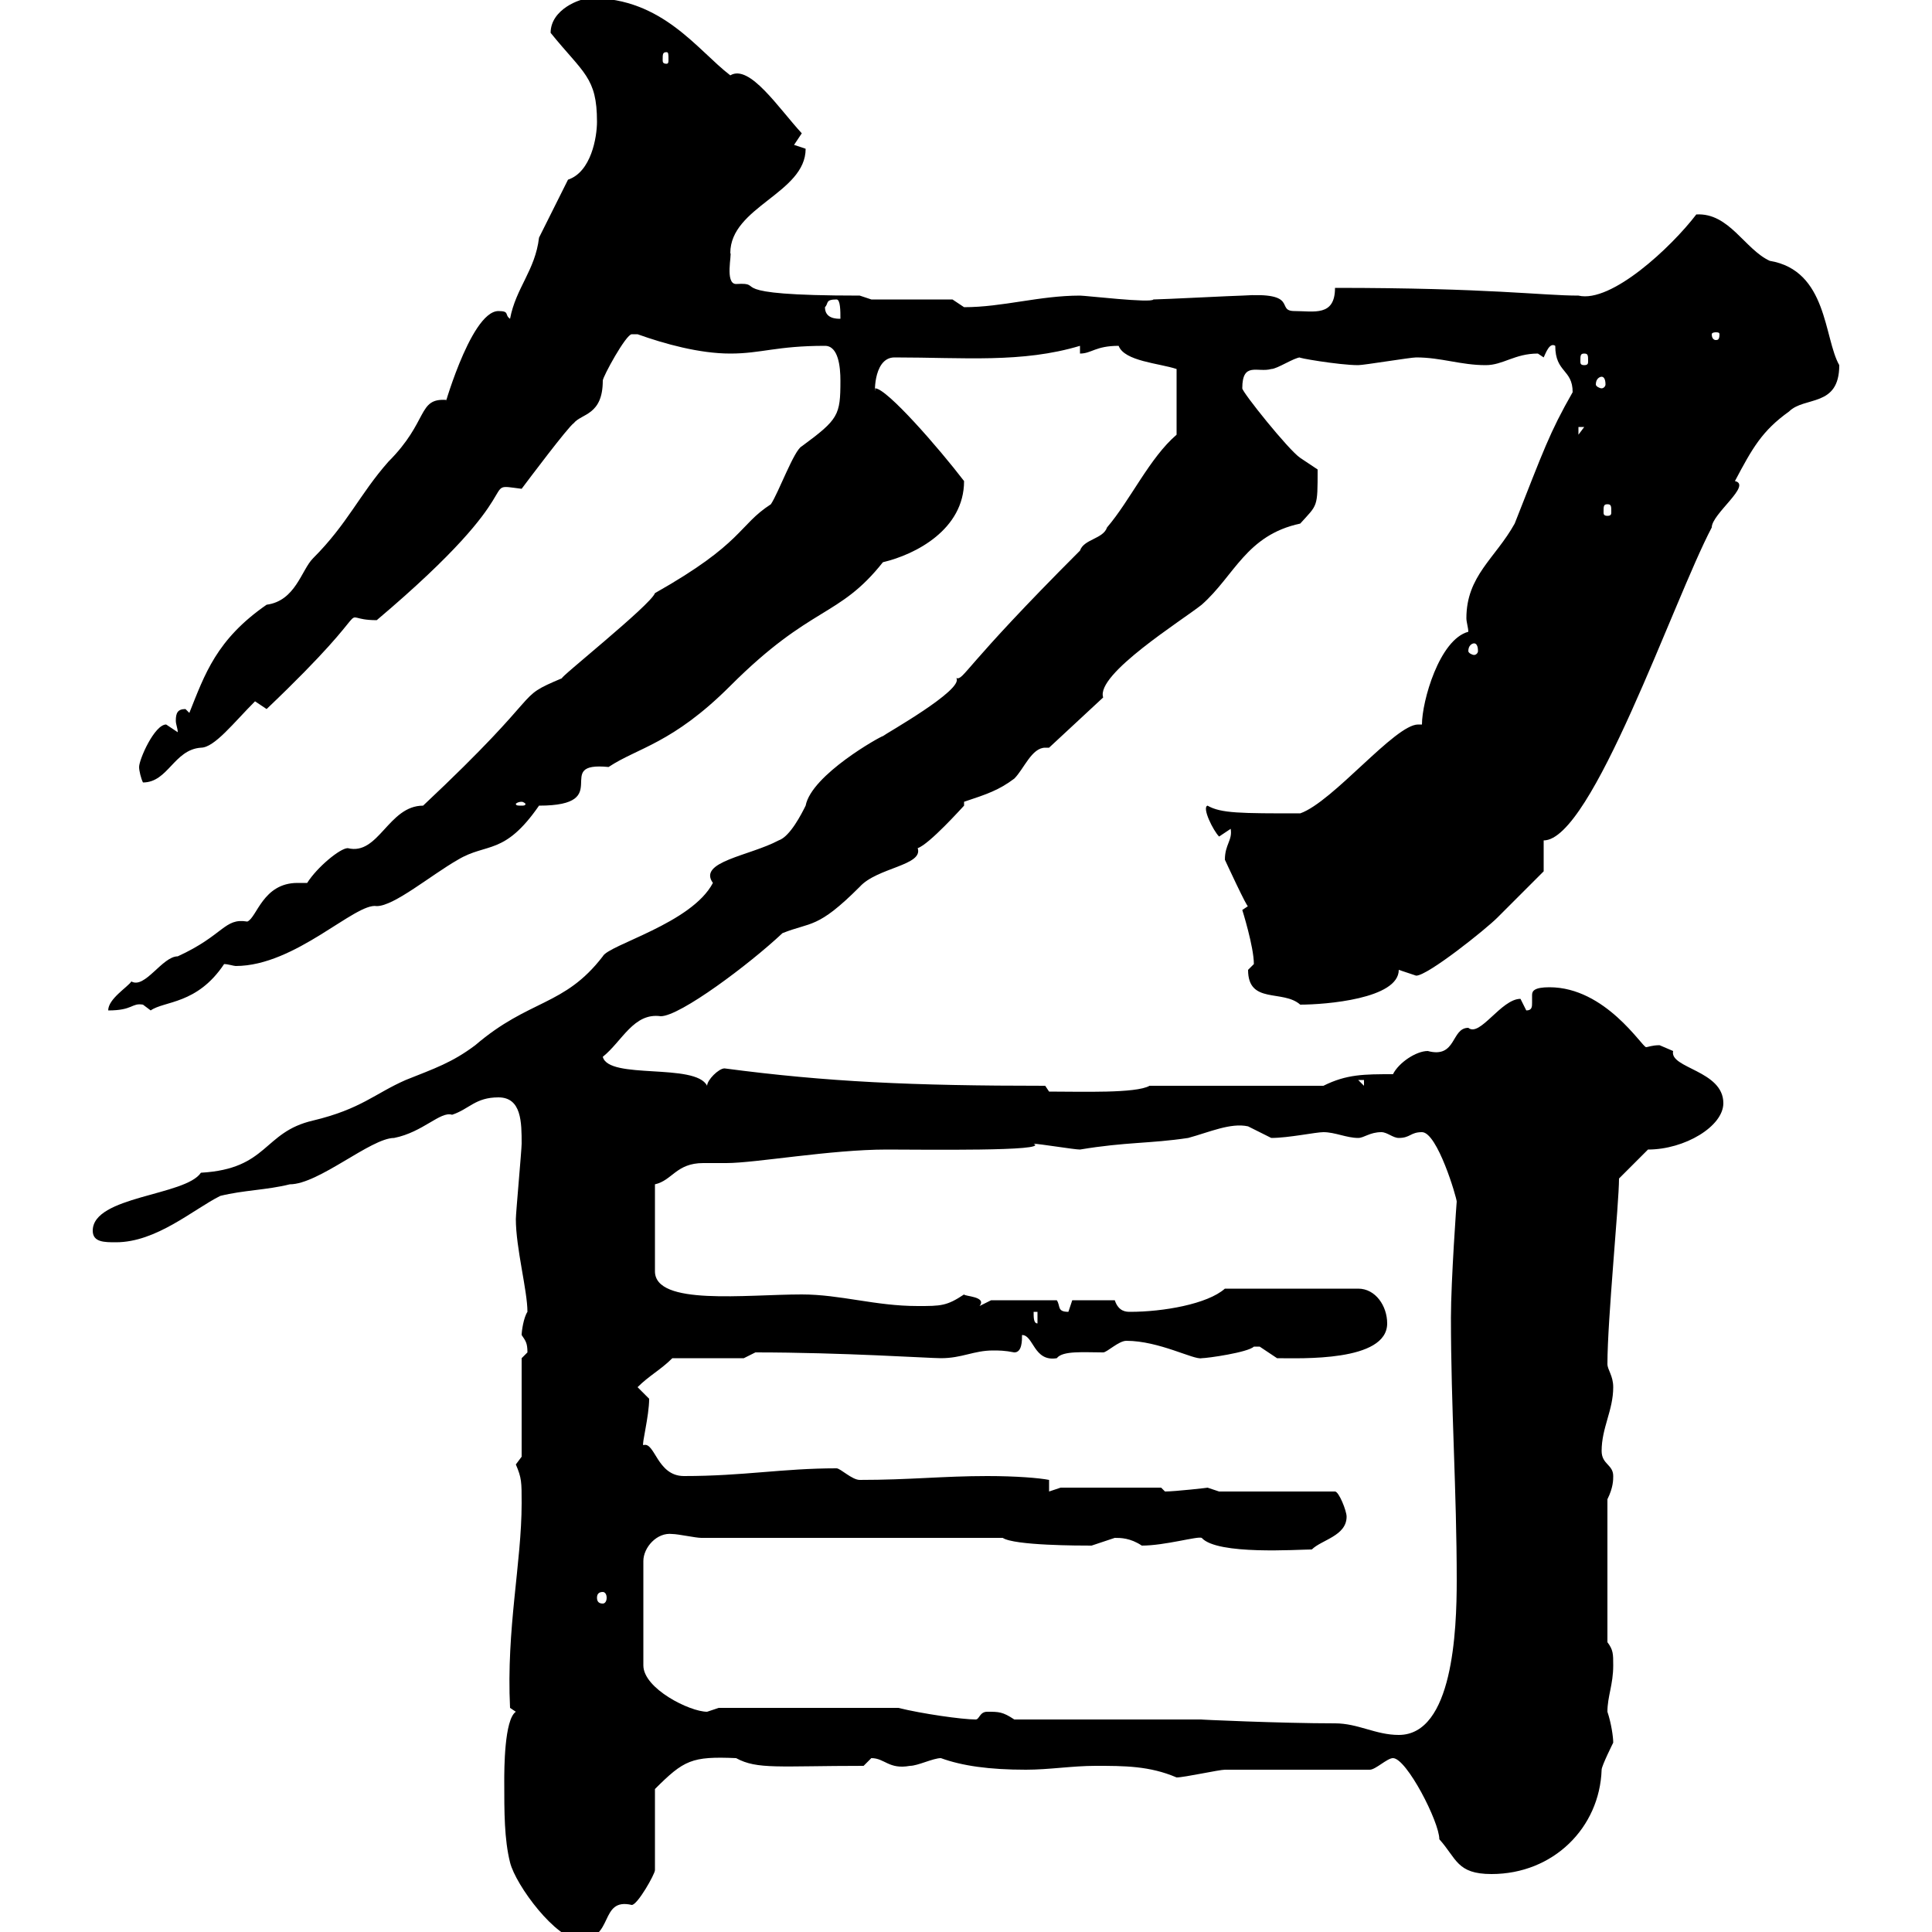 <svg xmlns="http://www.w3.org/2000/svg" xmlns:xlink="http://www.w3.org/1999/xlink" width="300" height="300"><path d="M78.30 276.60C78.30 281.40 78.30 285.60 79.20 289.20C80.10 292.80 86.40 301.20 90 301.20C95.40 301.20 93 294.60 98.10 295.80C99 295.80 101.70 291 101.70 290.40L101.70 277.80C106.20 273.30 107.40 272.70 114.30 273C117.60 274.80 120.90 274.20 134.10 274.20C134.10 274.20 135.30 273 135.30 273C137.40 273 138 274.80 141.30 274.20C142.50 274.20 144.90 273 146.10 273C149.40 274.20 153.60 274.80 159.30 274.80C162.90 274.80 166.50 274.20 170.10 274.20C174.60 274.20 178.50 274.20 182.70 276C183.90 276 189.30 274.80 190.20 274.80C193.80 274.80 209.10 274.80 212.70 274.80C213.60 274.80 215.40 273 216.30 273C218.40 273 223.50 282.90 223.50 285.60C226.20 288.60 226.20 291 231.60 291C241.20 291 248.40 283.80 248.70 274.80C248.70 274.20 250.50 270.60 250.50 270.60C250.50 269.70 250.20 267.60 249.60 265.80C249.60 263.40 250.50 261.60 250.50 258.60C250.50 256.80 250.50 256.20 249.60 255L249.60 232.80C250.50 231 250.50 229.80 250.50 229.20C250.50 227.40 248.70 227.40 248.70 225.30C248.70 221.70 250.50 219 250.50 215.40C250.50 213.60 249.60 212.70 249.60 211.80C249.60 204.90 251.40 186.90 251.40 183L255.90 178.50C261.60 178.50 267.60 174.90 267.60 171.30C267.60 166.20 259.20 165.90 259.80 163.20C259.80 163.20 257.70 162.30 257.70 162.30C256.50 162.30 255.90 162.60 255.60 162.60C255 162.60 249.30 153.30 240.60 153.30C238.20 153.30 237.90 153.90 237.90 154.50C237.90 155.10 237.90 155.40 237.90 155.70C237.90 156.30 237.90 156.90 237 156.90C237 156.90 236.10 155.10 236.10 155.10C233.10 155.10 229.80 161.10 228 159.60C225.30 159.60 226.20 164.40 221.70 163.20C219.90 163.20 217.20 165 216.30 166.80C211.80 166.80 209.10 166.80 205.50 168.60L178.50 168.60C176.40 169.80 168 169.50 162.90 169.50L162.30 168.60C141.60 168.60 128.40 168 112.50 165.90C111.60 165.90 109.80 167.70 109.80 168.60C108 165 94.50 167.70 93.60 164.10C96.60 161.70 98.40 157.20 102.60 157.80C105.60 157.80 116.40 149.70 121.50 144.90C126 143.10 126.90 144.30 133.50 137.70C136.20 134.70 143.40 134.40 142.50 131.70C144.30 131.10 149.40 125.40 149.70 125.10L149.70 124.50C153.30 123.30 155.10 122.70 157.50 120.90C159 119.40 160.20 116.10 162.30 116.10C162.60 116.10 162.60 116.10 162.90 116.10L171.30 108.30C170.10 104.70 183.60 96.30 186.60 93.90C191.70 89.40 193.50 83.10 201.90 81.30C204.60 78.30 204.60 78.90 204.60 72.90C204.60 72.90 201.90 71.10 201.90 71.10C200.10 69.90 192.90 60.90 192.90 60.30C192.90 56.10 195.30 57.90 197.40 57.30C198.30 57.30 201 55.50 201.90 55.50C201 55.50 207.90 56.70 210.90 56.70C211.80 56.70 219 55.50 219.90 55.50C223.80 55.50 226.80 56.70 230.70 56.70C233.40 56.70 235.20 54.90 238.80 54.90C238.80 54.90 239.70 55.50 239.70 55.50C240 54.90 240.60 53.10 241.50 53.70C241.50 57.90 244.20 57.30 244.20 60.90C240.60 67.20 239.70 69.90 235.20 81.30C232.20 86.70 227.70 89.40 227.70 96C227.70 96.60 228 97.50 228 98.10C223.50 99.30 220.80 108.90 220.80 112.50C220.50 112.50 220.50 112.50 220.20 112.50C216.60 112.50 207 124.50 201.90 126.30C192.60 126.30 189.60 126.30 187.50 125.10C186.60 125.40 188.40 129 189.30 129.90C189.30 129.90 191.10 128.70 191.10 128.70C191.40 130.50 190.20 131.10 190.20 133.50C190.20 133.50 193.80 141.30 193.80 140.70C193.80 140.70 192.90 141.30 192.90 141.30C192.90 141.30 194.70 147 194.70 149.70C194.70 149.70 193.80 150.60 193.80 150.60C193.80 156 199.20 153.60 201.90 156C205.80 156 217.20 155.10 217.20 150.60C217.20 150.60 219.90 151.50 219.90 151.50C221.70 151.50 230.70 144.30 232.50 142.50C234.30 140.70 239.70 135.30 239.70 135.30L239.70 130.50C247.20 130.50 259.80 93.30 265.80 81.90C265.80 79.80 272.10 75.30 269.40 74.70C272.10 69.60 273.60 66.90 277.80 63.90C280.20 61.50 285.60 63.30 285.60 56.70C283.20 52.50 283.80 42 274.80 40.50C270.90 38.70 268.50 33 263.40 33.30C259.50 38.40 250.20 47.10 245.10 45.90C239.40 45.90 231.30 44.70 207.30 44.70C207.30 49.20 204 48.30 201 48.30C198 48.30 201.90 45.30 192.90 45.90C192 45.90 180.30 46.50 179.10 46.50C178.80 47.10 168.60 45.90 167.70 45.90C161.40 45.90 155.70 47.70 149.70 47.70C149.70 47.70 147.90 46.50 147.90 46.50L135.30 46.50L133.50 45.90C111 45.90 119.40 43.80 114.30 44.10C112.50 44.10 113.70 39.30 113.40 39.30C113.40 32.10 125.10 30 125.10 23.10C125.10 23.10 123.30 22.50 123.30 22.50L124.50 20.70C120.90 16.80 116.40 9.90 113.40 11.70C108.30 7.80 102.90-0.30 91.80-0.30C90-0.30 85.50 1.50 85.50 5.10C90.60 11.40 92.70 12 92.70 18.90C92.70 21.30 91.80 26.70 88.20 27.90L83.70 36.90C83.10 42 80.10 44.70 79.20 49.50C78.30 48.90 79.20 48.30 77.40 48.30C72.90 48.30 68.40 65.40 69.30 62.10C64.80 61.80 66.60 65.40 60.30 71.70C55.80 76.80 54 81.30 48.60 86.70C46.80 88.50 45.90 93.30 41.40 93.90C33.60 99.30 31.80 104.70 29.40 110.70L28.80 110.10C27.60 110.10 27.30 110.70 27.30 111.90C27.30 112.50 27.60 113.10 27.60 113.70C27.60 113.70 25.80 112.50 25.80 112.50C24 112.50 21.60 117.90 21.60 119.10C21.60 119.70 21.90 120.90 22.20 121.50C26.10 121.50 27 116.40 31.20 116.10C33.30 116.10 36.30 112.20 39.60 108.90L41.40 110.10C60.30 92.10 51.30 96.30 58.50 96.30C83.70 75 73.80 75 81 75.90C81.90 74.70 88.20 66.30 89.10 65.70C90.30 64.20 93.60 64.50 93.60 59.10C93.60 58.50 97.20 51.90 98.10 51.90C98.10 51.90 99 51.90 99 51.90C103.20 53.40 108.60 54.90 113.40 54.90C118.20 54.90 120.60 53.70 128.10 53.70C130.20 53.70 130.50 57 130.50 59.10C130.50 64.50 130.20 65.10 124.50 69.30C123.30 69.90 120.90 76.50 119.70 78.30C114.60 81.60 115.50 84.30 101.70 92.10C101.10 93.90 86.40 105.60 87.30 105.30C79.50 108.60 85.50 106.50 65.70 125.10C60.30 125.10 58.80 132.90 54 131.70C52.80 131.70 49.20 134.70 47.70 137.10C47.10 137.10 46.80 137.10 46.20 137.10C40.80 137.10 39.90 142.50 38.40 143.10C34.80 142.50 34.80 145.20 27.60 148.50C25.20 148.50 22.50 153.60 20.40 152.40C19.80 153.30 16.80 155.10 16.80 156.90C20.70 156.90 20.40 155.70 22.20 156C22.20 156 23.40 156.90 23.40 156.90C25.50 155.40 30.60 156 34.80 149.70C35.40 149.70 36.30 150 36.60 150C45.90 150 55.20 140.10 58.50 140.70C61.20 140.70 66.90 135.90 71.10 133.50C75.60 130.80 78.30 132.90 83.70 125.10C95.70 125.10 85.50 118.20 94.50 119.10C99 116.10 104.40 115.50 113.40 106.50C126 93.90 130.20 96 137.10 87.30C142.20 86.10 149.70 82.20 149.70 74.70C145.80 69.60 137.70 60.30 135.90 60.30C135.90 62.40 135.30 55.50 138.90 55.50C149.70 55.50 158.70 56.40 167.70 53.70L167.70 54.90C169.50 54.90 170.10 53.70 173.70 53.70C174.60 56.10 180 56.40 182.70 57.30L182.70 67.50C178.50 71.10 175.50 77.70 171.90 81.90C171.30 83.70 168.30 83.70 167.70 85.50C149.40 103.80 149.70 105.60 148.50 105.30C149.70 107.10 137.40 114 137.10 114.30C136.80 114.30 126 120.30 125.10 125.10C124.50 126.30 122.70 129.90 120.90 130.50C116.40 132.90 108.30 133.80 110.70 137.10C107.40 143.40 94.50 146.70 93.60 148.50C87.60 156.30 82.20 155.10 73.80 162.30C70.20 165 67.50 165.90 63 167.70C58.20 169.80 56.10 172.20 48.60 174C40.80 175.80 41.70 181.50 31.20 182.10C28.80 185.70 14.40 185.70 14.40 191.10C14.40 192.90 16.20 192.90 18 192.90C24.30 192.90 30 187.80 34.20 185.70C37.80 184.80 41.40 184.80 45 183.90C49.50 183.90 57.60 176.70 61.20 176.70C65.70 175.80 68.40 172.50 70.20 173.10C72.90 172.20 73.80 170.40 77.40 170.40C81 170.40 81 174.30 81 177.60C81 178.50 80.10 188.40 80.10 189.30C80.10 193.80 81.90 200.40 81.90 203.70C81.30 204.60 81 206.70 81 207.30C81.60 208.20 81.90 208.50 81.90 210C81.90 210 81 210.90 81 210.90L81 226.20C81 226.20 80.10 227.40 80.10 227.40C81 229.50 81 230.10 81 233.40C81 242.70 78.60 252.90 79.20 265.20L80.10 265.80C78.30 267 78.30 274.80 78.30 276.60ZM186.60 267L157.50 267C155.70 265.80 155.10 265.80 153.30 265.80C152.10 265.80 152.10 267 151.50 267C149.40 267 143.10 266.10 139.50 265.20L111.60 265.20C111.60 265.20 109.80 265.80 109.80 265.80C107.10 265.80 99.90 262.20 99.90 258.60L99.90 242.40C99.90 240.30 102 237.90 104.40 238.20C105.30 238.20 108 238.80 108.90 238.80L155.70 238.80C157.50 240 167.70 240 169.50 240C169.50 240 173.10 238.80 173.10 238.80C174 238.80 175.50 238.80 177.30 240C180.90 240 186 238.50 186.60 238.80C189 241.50 201.60 240.60 203.70 240.60C205.20 239.10 209.10 238.50 209.10 235.50C209.10 234.60 207.90 231.60 207.30 231.60L189.30 231.60C189.30 231.60 187.50 231 187.50 231C187.80 231 182.40 231.60 180.90 231.60C180.90 231.60 180.30 231 180.30 231L164.70 231L162.90 231.60L162.90 229.80C161.40 229.50 157.80 229.20 153.30 229.20C146.40 229.20 141.30 229.80 133.50 229.80C132.30 229.80 130.50 228 129.90 228C121.50 228 115.50 229.20 106.20 229.20C102 229.20 101.70 223.80 99.90 224.40C99.60 224.40 100.80 219.90 100.80 217.20C100.80 217.20 99 215.40 99 215.40C100.80 213.60 102.60 212.70 104.40 210.90L115.50 210.90L117.30 210C130.80 210 144.30 210.90 146.10 210.90C149.40 210.90 151.20 209.70 154.20 209.70C155.10 209.70 156 209.70 157.50 210C158.70 210 158.70 208.20 158.70 207.30C160.50 207.30 160.50 211.50 164.10 210.90C165 209.70 168.30 210 171.30 210C171.90 210 173.70 208.20 174.90 208.20C180 208.20 185.40 211.20 186.60 210.90C187.50 210.90 193.80 210 194.70 209.10C194.70 209.10 194.70 209.10 195.60 209.10C195.60 209.10 198.30 210.90 198.30 210.90C201.90 210.90 215.40 211.50 215.40 205.50C215.40 202.80 213.60 200.10 210.90 200.10L190.20 200.10C187.50 202.50 180.60 203.70 175.50 203.70C174.90 203.70 173.70 203.70 173.10 201.90L166.50 201.90C166.50 201.90 165.90 203.70 165.90 203.70C164.10 203.70 164.70 202.80 164.10 201.90L153.90 201.90L152.10 202.80C153.30 201.30 149.70 201.30 149.70 201C147 202.80 146.10 202.80 142.50 202.80C135.90 202.80 130.50 201 124.50 201C115.80 201 101.70 202.80 101.70 197.40L101.70 183.90C104.40 183.30 105 180.60 109.20 180.60C110.40 180.60 111.90 180.60 112.80 180.60C117.30 180.60 129 178.50 137.70 178.50C143.10 178.50 163.20 178.80 160.50 177.60C161.40 177.60 166.80 178.50 167.70 178.50C174.90 177.30 178.50 177.60 184.50 176.70C187.80 175.80 191.10 174.30 193.80 174.90C193.80 174.90 197.40 176.70 197.40 176.70C200.10 176.70 204.30 175.80 205.50 175.80C207.30 175.80 209.10 176.70 210.90 176.70C211.80 176.70 212.70 175.80 214.50 175.80C215.40 175.80 216.30 176.70 217.20 176.70C219 176.70 219 175.80 220.80 175.80C223.20 175.80 226.20 186 226.20 186.60C226.20 186.30 225.30 198.90 225.30 204.60C225.30 218.40 226.20 231.60 226.20 245.40C226.20 253.20 225.60 269.40 217.20 269.40C213.60 269.40 210.90 267.60 207.30 267.60C198.90 267.60 185.70 267 186.60 267ZM93.60 247.20C93.90 247.20 94.20 247.50 94.20 248.10C94.20 248.70 93.90 249 93.60 249C93 249 92.70 248.70 92.70 248.10C92.70 247.50 93 247.20 93.60 247.20ZM160.50 203.70L161.10 203.70L161.10 205.50C160.50 205.50 160.50 204.60 160.50 203.70ZM210.90 167.70L211.80 167.70L211.80 168.60ZM81 124.50C81.30 124.50 81.60 124.80 81.60 124.80C81.60 125.10 81.30 125.10 81 125.10C80.40 125.10 80.10 125.10 80.10 124.80C80.10 124.80 80.40 124.50 81 124.50ZM228.90 99.90C229.20 99.90 229.50 100.20 229.50 101.10C229.50 101.40 229.20 101.70 228.90 101.70C228.60 101.70 228 101.40 228 101.10C228 100.20 228.60 99.90 228.90 99.90ZM249.60 78.30C250.20 78.30 250.20 78.60 250.20 79.50C250.20 79.80 250.20 80.10 249.60 80.10C249 80.10 249 79.80 249 79.50C249 78.60 249 78.30 249.60 78.30ZM245.10 66.30L246 66.30L245.10 67.50ZM248.70 58.50C249 58.50 249.30 58.80 249.30 59.70C249.30 60 249 60.30 248.70 60.30C248.40 60.30 247.80 60 247.80 59.70C247.80 58.80 248.40 58.50 248.70 58.50ZM246 54.90C246.60 54.90 246.60 55.20 246.60 56.10C246.60 56.40 246.60 56.70 246 56.70C245.40 56.70 245.40 56.40 245.40 56.10C245.40 55.20 245.40 54.90 246 54.90ZM267 51.90C267 52.80 266.70 52.80 266.40 52.80C266.40 52.80 265.80 52.80 265.80 51.90C265.80 51.60 266.40 51.60 266.40 51.60C266.70 51.60 267 51.60 267 51.90ZM128.10 47.70C128.70 47.10 128.10 46.50 129.90 46.50C130.50 46.50 130.50 48.30 130.50 49.50C129.90 49.50 128.10 49.50 128.10 47.70ZM103.50 8.10C103.80 8.10 103.80 8.40 103.80 9.30C103.80 9.60 103.80 9.90 103.50 9.90C102.90 9.90 102.90 9.60 102.90 9.30C102.90 8.40 102.90 8.10 103.50 8.10Z"/></svg>